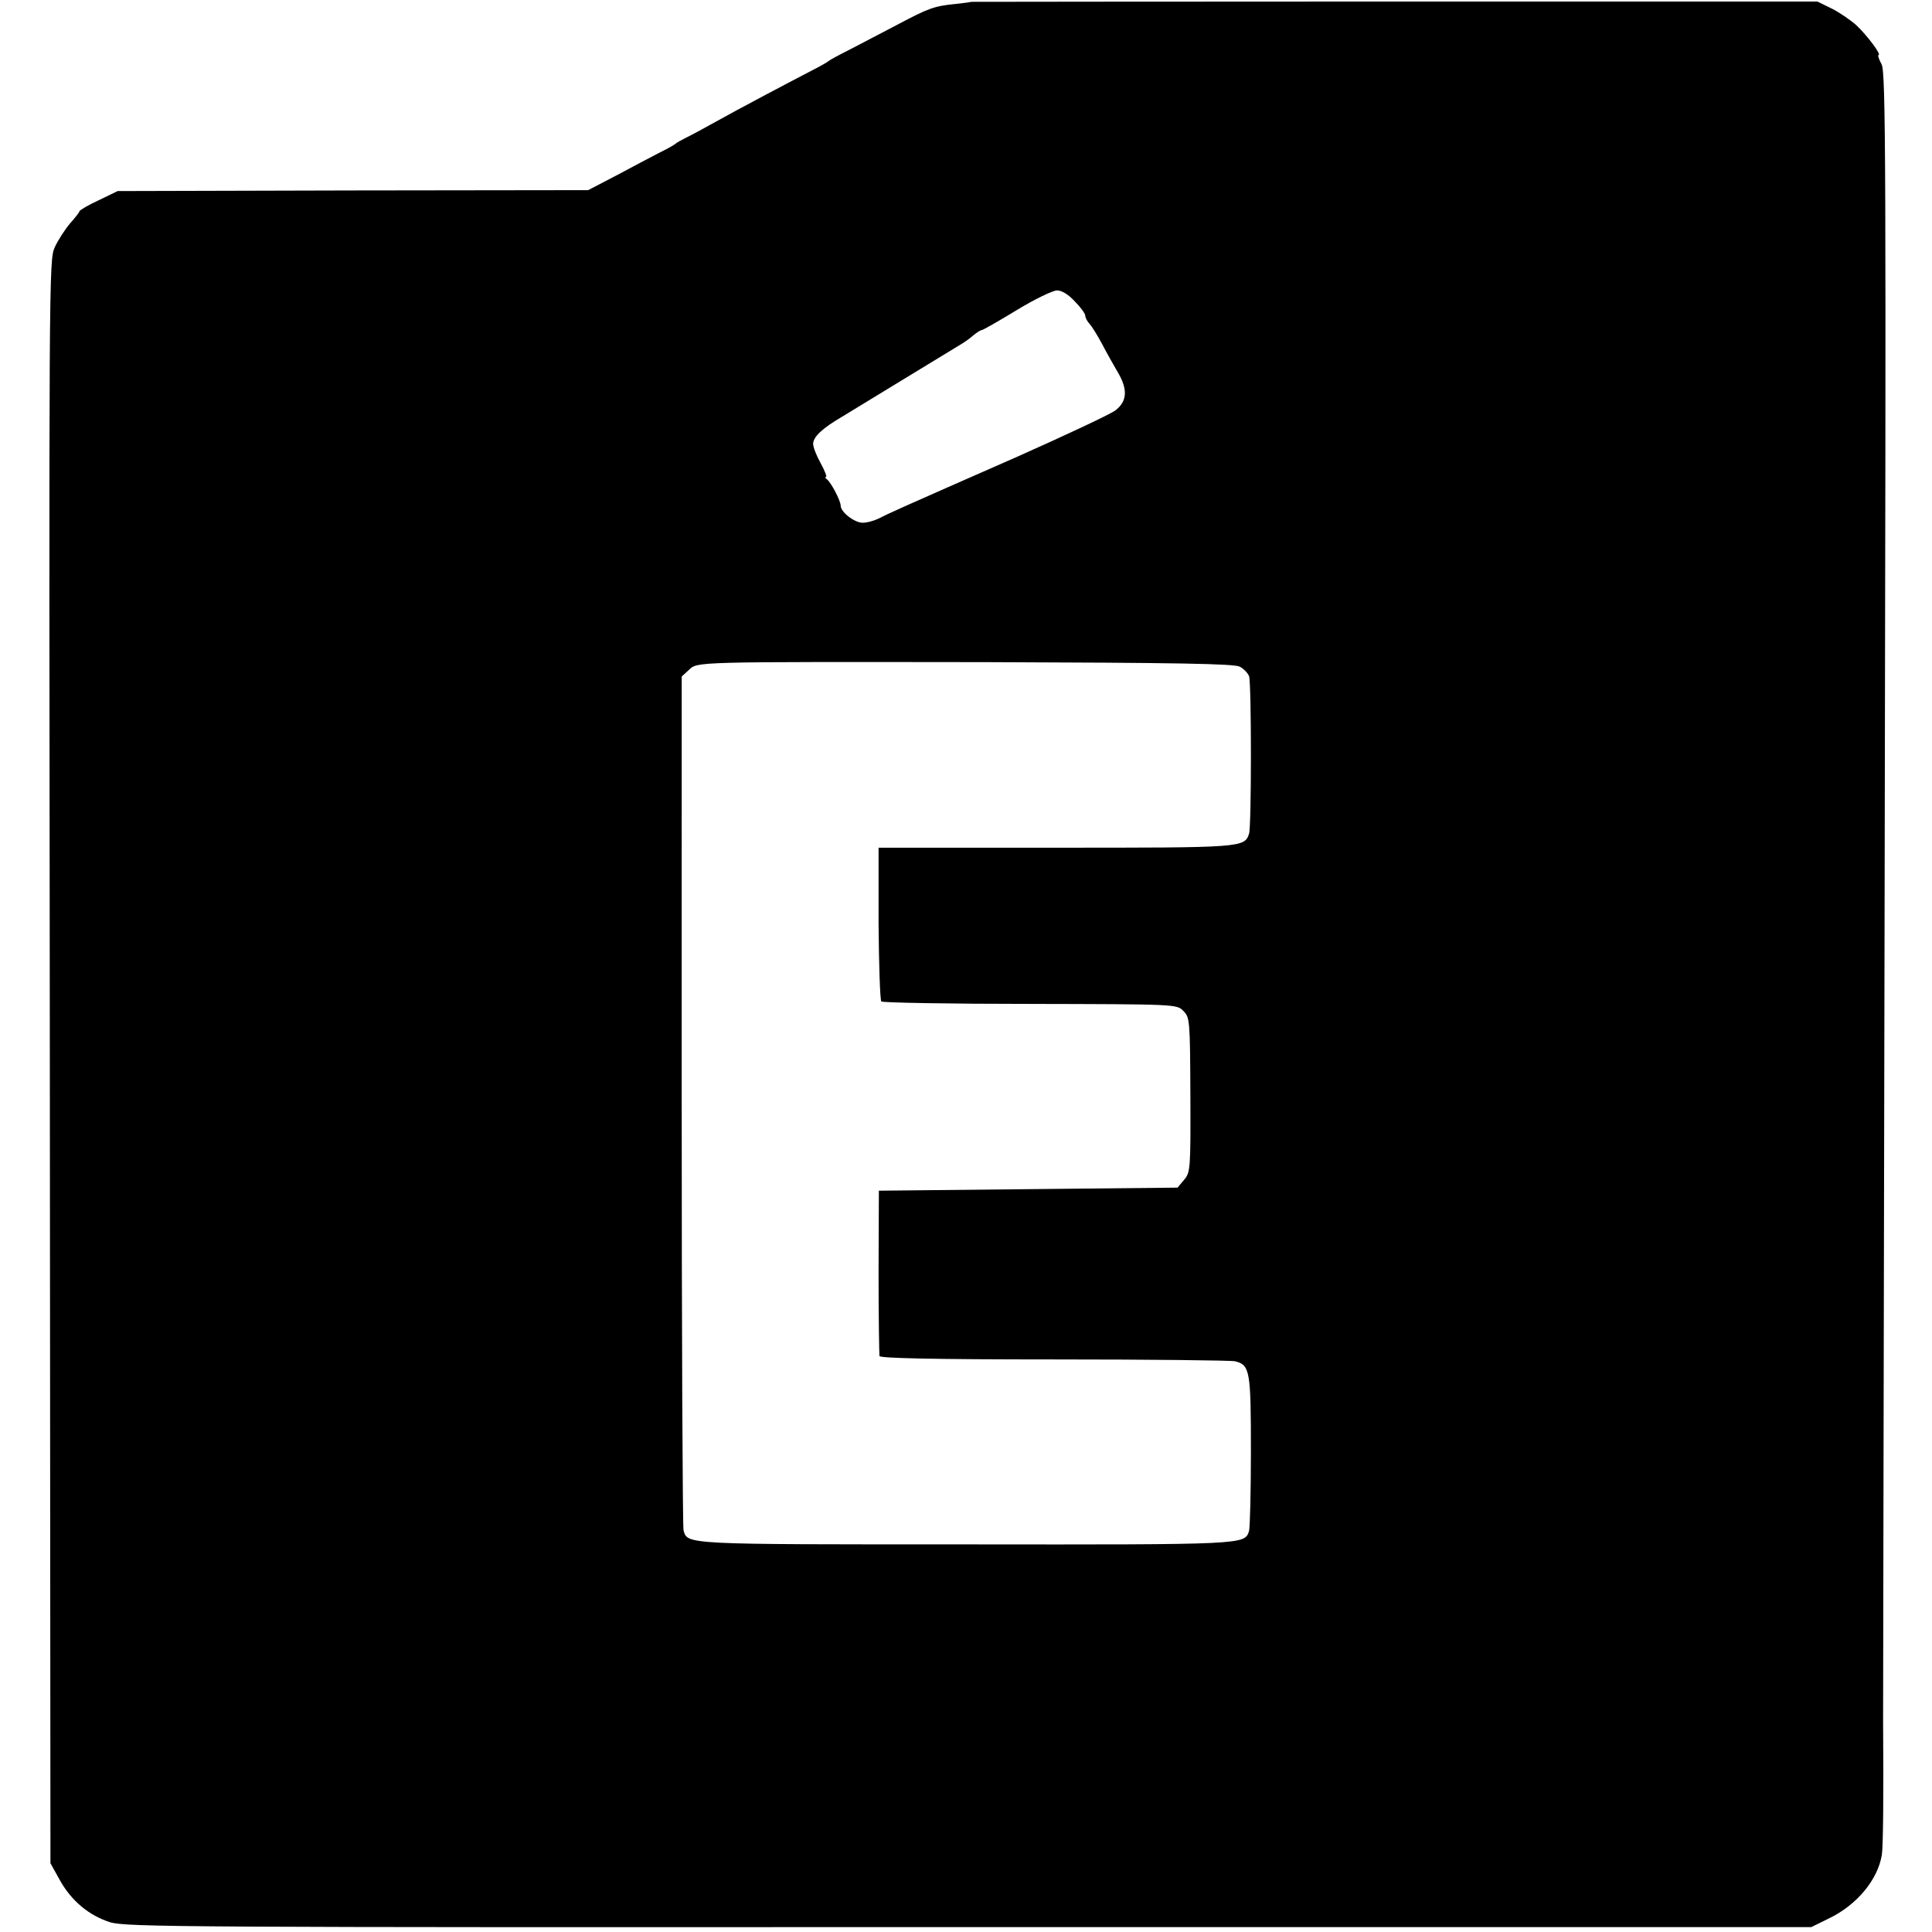 <svg version="1" xmlns="http://www.w3.org/2000/svg" width="842.667" height="842.667" viewBox="0 0 632 632"><path d="M317.7.6c-.1.1-2.4.4-5.2.7-7 .7-8.8 1.4-19 6.8-4.9 2.6-11.9 6.2-15.5 8.1-3.6 1.8-6.7 3.5-7 3.8-.3.3-2.7 1.7-5.5 3.1C258 27 241.3 35.8 234 39.9c-3.6 2-7.8 4.3-9.5 5.1-1.6.8-3.2 1.7-3.5 2-.3.3-2.5 1.6-5 2.8-2.5 1.3-8.8 4.6-14 7.4l-9.6 5-76.9.1-77 .2-6.2 3c-3.5 1.6-6.3 3.3-6.3 3.6 0 .3-1.4 2.1-3.1 4-1.6 1.9-3.9 5.4-5 7.8-1.9 4.2-1.9 8.7-1.6 266.5l.2 262.1 3 5.4c3.8 6.9 9.6 11.7 16.5 13.9 5.3 1.6 23.3 1.7 281.1 1.6h275.4l5.7-2.8c9.2-4.4 16.1-12.7 17.4-20.9.4-2.5.6-18.9.4-43.7 0-.8.2-122.4.5-270.2.5-241.7.4-269.1-1-271.8-.9-1.6-1.3-3-1-3 1.1 0-3.7-6.4-7.2-9.7-1.9-1.7-5.5-4.2-8.1-5.5L594.5.5H456.2c-76.1 0-138.4.1-138.5.1zm33.9 98c1.9 1.9 3.4 4 3.4 4.6 0 .6.6 1.9 1.4 2.7.8.9 2.6 3.8 4.1 6.6 1.4 2.7 3.7 6.8 5 9 3.5 5.8 3.3 9.8-.7 12.8-1.8 1.3-16.1 8-31.8 15-40.3 17.7-42.2 18.6-45.3 20.2-1.6.8-4 1.5-5.5 1.5-2.7 0-7.2-3.5-7.2-5.6 0-1.6-3.2-7.7-4.5-8.6-.5-.4-.7-.8-.3-.8.4 0-.4-2-1.7-4.4-1.4-2.5-2.5-5.3-2.5-6.4 0-2.3 3-5.1 9.5-8.9 2.8-1.7 12-7.3 20.5-12.5s16.6-10.1 17.9-10.9c1.4-.8 3.4-2.2 4.5-3.2 1.1-.9 2.3-1.7 2.7-1.7.4 0 5.5-2.9 11.4-6.5s11.9-6.5 13.3-6.5c1.5 0 3.7 1.3 5.8 3.6zm54 119.5c1.3.7 2.6 2.1 3 3.1.8 2.5.8 49 0 51.5-1.5 4.6-2.1 4.6-63.4 4.6h-57.8v24.8c.1 13.6.5 25.1.9 25.5.4.4 22.3.8 48.7.8 47.8.1 48 .1 50.1 2.3 2.1 2.1 2.2 2.9 2.3 27.4.1 24.6 0 25.4-2.1 27.9l-2.1 2.5-48.9.5-48.8.5-.1 26.5c0 14.6.2 27 .3 27.6.3.7 17.3 1.1 57.1 1.1 31.3 0 57.9.3 59.2.6 4.9 1.2 5.2 3.1 5.2 29.3 0 13.3-.3 25.1-.6 26.2-1.5 4.5-.5 4.5-92.6 4.4-92.3 0-91.1.1-92.4-4.6-.3-1.1-.6-64.5-.6-140.7V221.3l2.3-2.1c2.9-2.8.9-2.7 97.1-2.6 62.9.2 81.4.5 83.2 1.5z"/></svg>